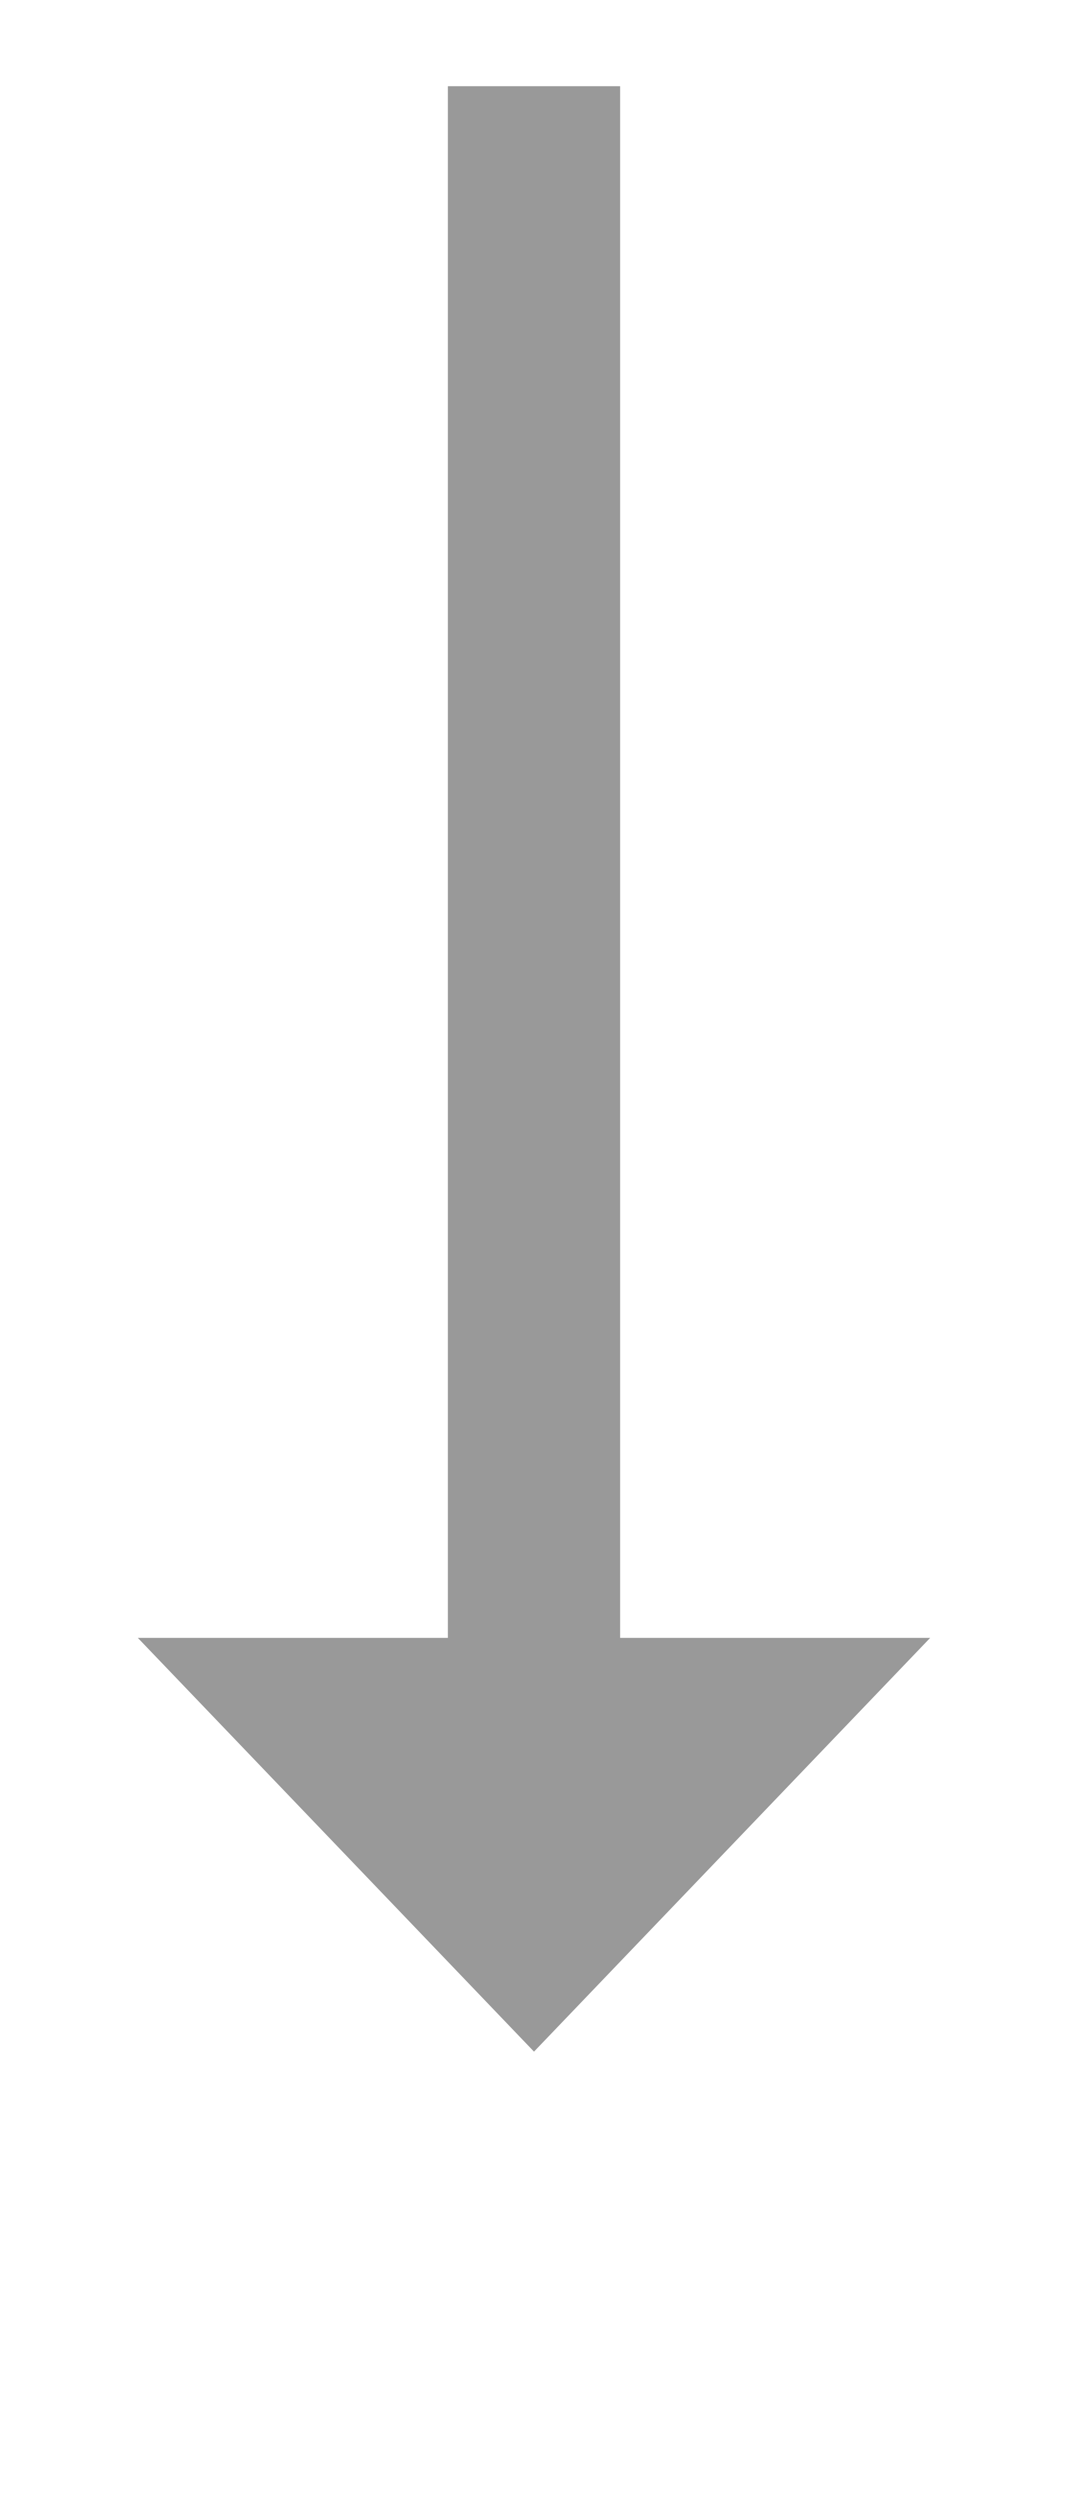 ﻿<?xml version="1.0" encoding="utf-8"?>
<svg version="1.1" xmlns:xlink="http://www.w3.org/1999/xlink" width="31px" height="72.5px" xmlns="http://www.w3.org/2000/svg">
  <g transform="matrix(1 0 0 1 -742 -3436.5 )">
    <path d="M 746 3484  L 757.5 3496  L 769 3484  L 746 3484  Z " fill-rule="nonzero" fill="#999999" stroke="none" />
    <path d="M 757.5 3439  L 757.5 3487  " stroke-width="5" stroke="#999999" fill="none" />
  </g>
</svg>